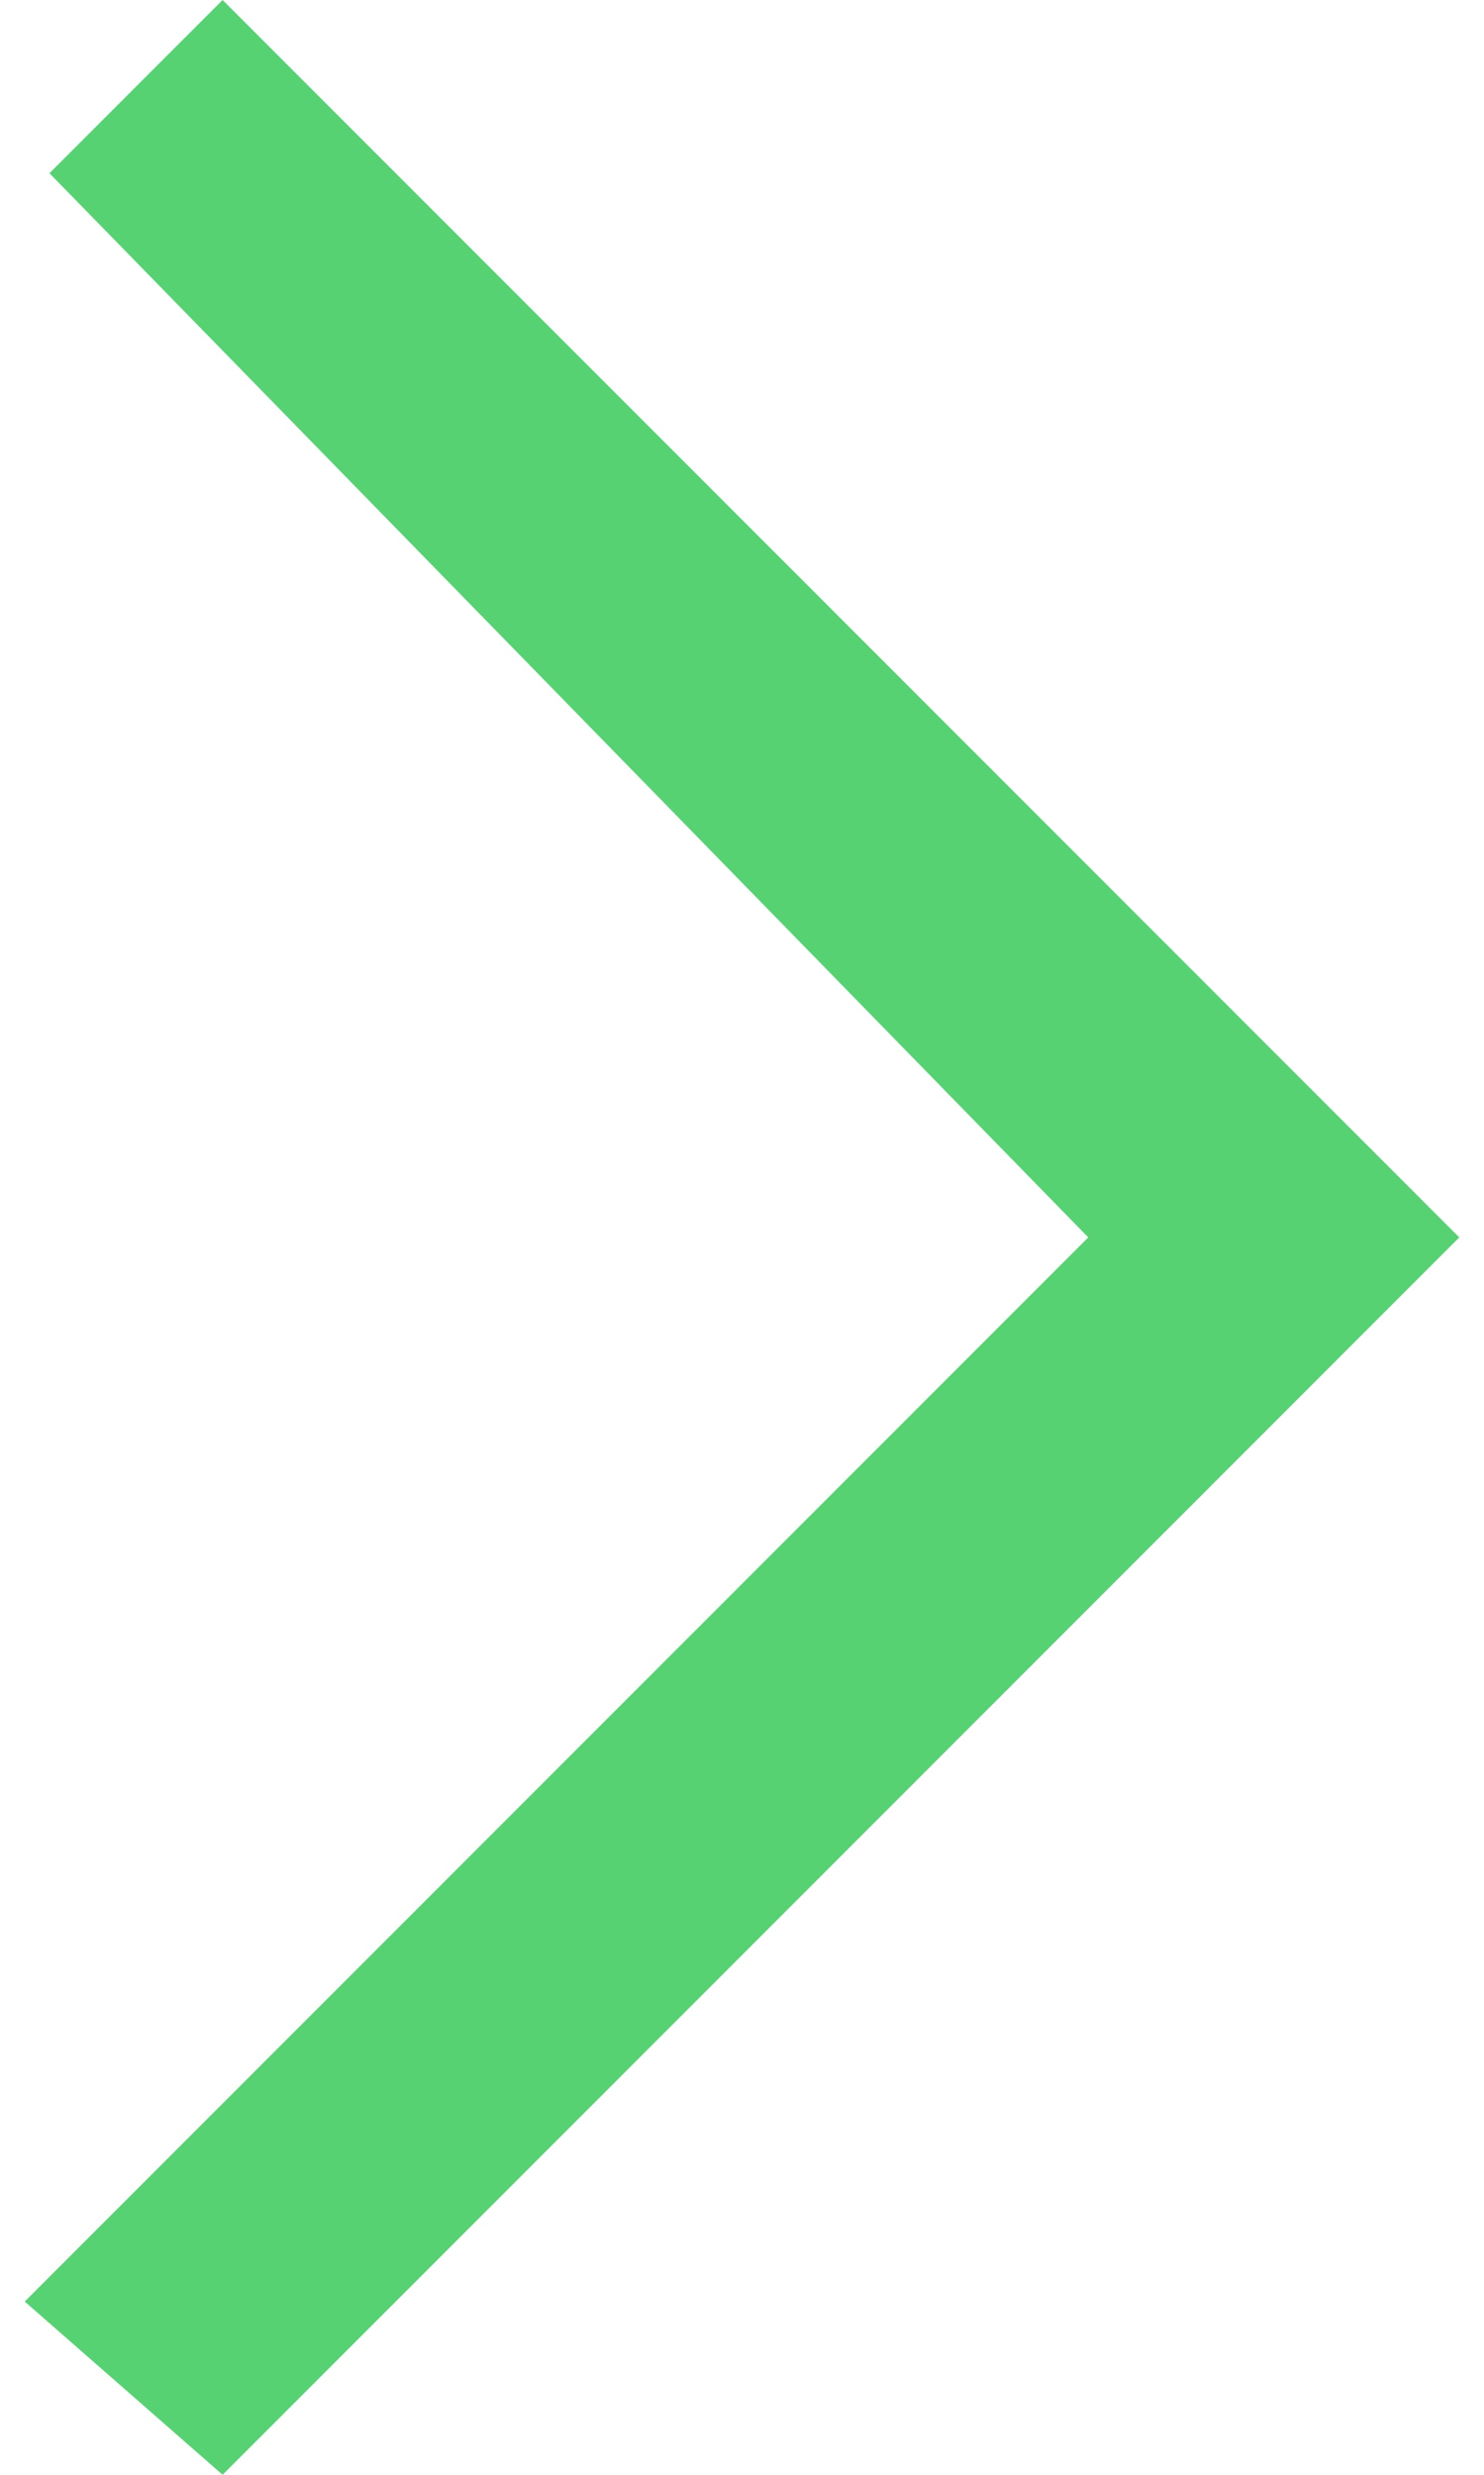 <?xml version="1.0" encoding="UTF-8"?>
<svg id="Layer_1" xmlns="http://www.w3.org/2000/svg" version="1.1" viewBox="0 0 6 10">
  <!-- Generator: Adobe Illustrator 29.6.1, SVG Export Plug-In . SVG Version: 2.1.1 Build 9)  -->
  <defs>
    <style>
      .st0 {
        fill: #56d273;
      }
    </style>
  </defs>
  <polygon class="st0" points=".9 10 .1 9.3 4.4 5 .2 .7 .9 0 5.9 5 .9 10"/>
</svg>